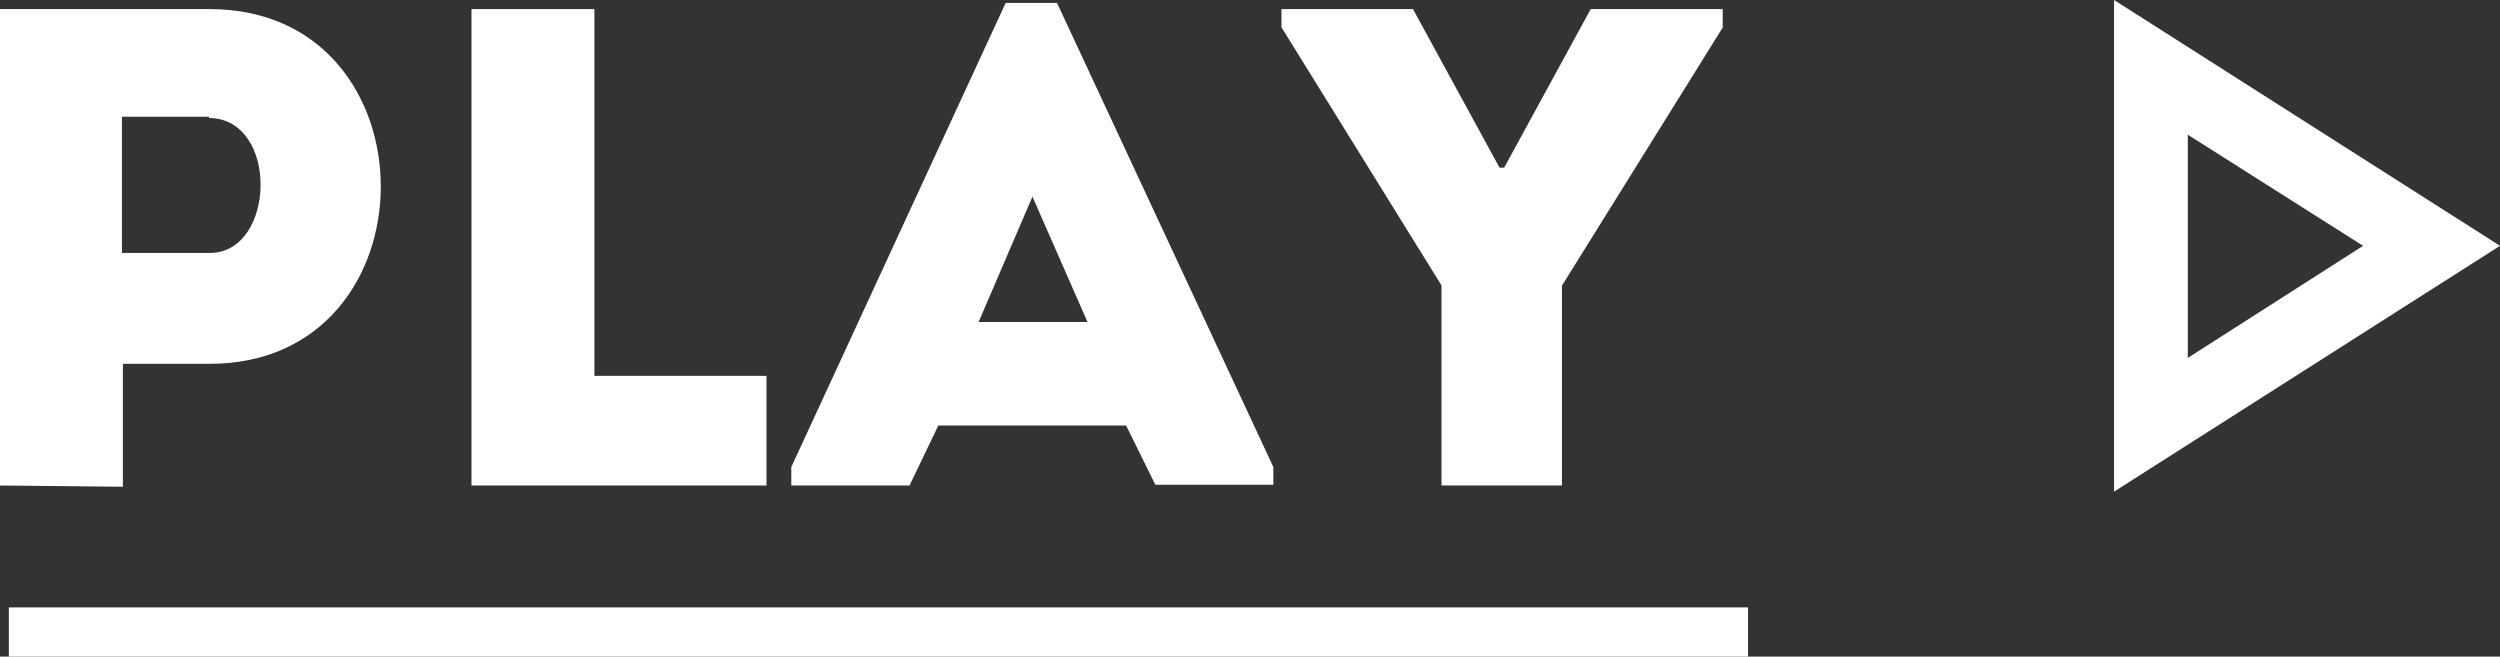 <svg xmlns="http://www.w3.org/2000/svg" viewBox="0 0 101.7 26.71"><rect x="0" y="0" width="101.7" height="26.71" fill="#333333" stroke="none"/><defs><style>.a{fill:#fff;}</style></defs><title>アセット 3</title><path class="a" d="M0,19.75V.37H8.53c9.28,0,9.28,14.43,0,14.43H5v5Zm8.5-15c-1.16,0-2.41,0-3.54,0v5.54H8.5C11.22,10.34,11.38,4.82,8.5,4.8Z"/><path class="a" d="M24.18,15.29h7v4.46h-12V.37h5Z"/><path class="a" d="M45.81,17.31H38.17L37,19.75H32.19V19L40.91.12H43L51.8,19v.72H47ZM42,8l-2.19,5.1h4.43Z"/><path class="a" d="M63.54,19.75h-4.9V11.61L52.13,1.11V.37h5.35L61,6.82h.19L64.71.37h5.37v.75l-6.54,10.5Z"/><path class="a" d="M89,5.48,96.13,10,89,14.56V5.48M86,0V20L101.7,10,86,0Z"/><rect class="a" x="0.36" y="24.71" width="70.75" height="2"/></svg>